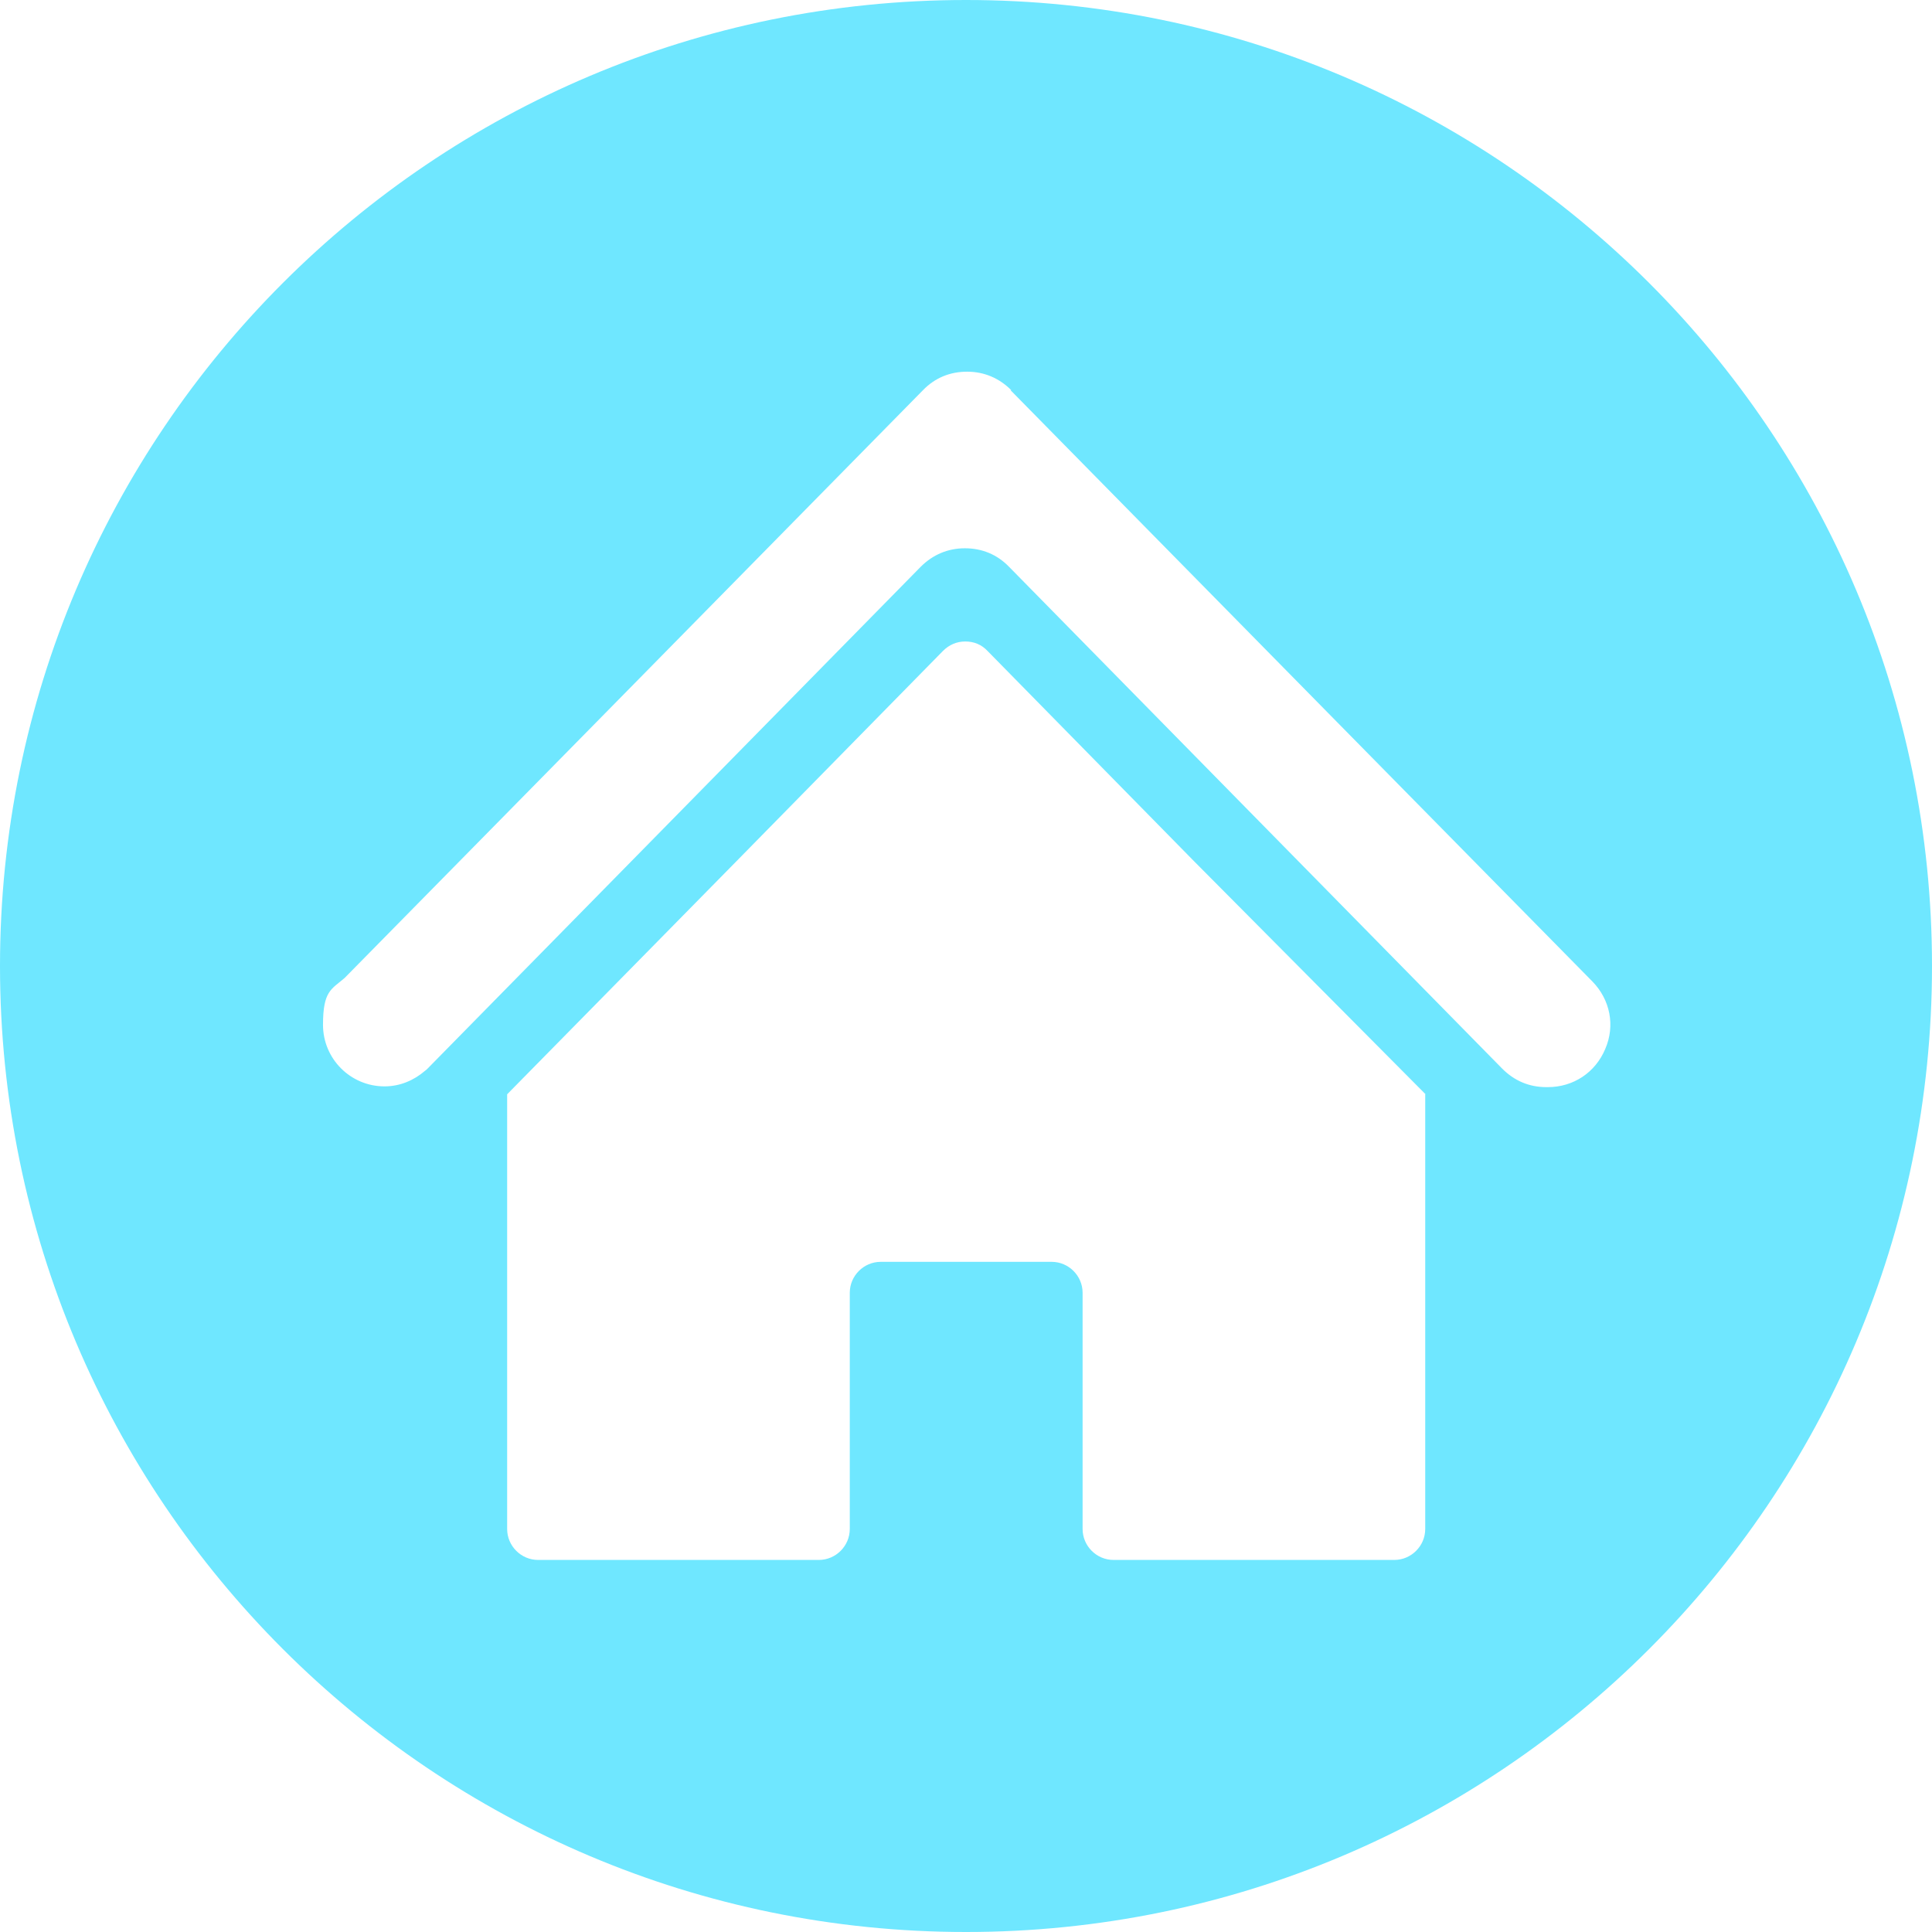 <?xml version="1.0" encoding="UTF-8"?>
<svg xmlns="http://www.w3.org/2000/svg" version="1.1" viewBox="0 0 512 512">
  <!-- Generator: Adobe Illustrator 29.7.1, SVG Export Plug-In . SVG Version: 2.1.1 Build 8)  -->
  <defs>
    <style>
      .st0 {
        fill: #6fe7ff;
        fill-rule: evenodd;
      }
    </style>
  </defs>
  <g id="Ebene_1" image-rendering="optimizeQuality" shape-rendering="geometricPrecision" text-rendering="geometricPrecision">
    <g id="_图层_x5F_1" data-name="图层_x5F_1">
      <path class="st0" d="M256,0C397.4,0,512,114.6,512,256s-114.6,256-256,256S0,397.4,0,256,114.6,0,256,0ZM377.7,290h0v115.2c0,4.5-3.7,8.2-8.2,8.2h-74.4c-4.5,0-8.2-3.7-8.2-8.2v-62.6c0-4.5-3.7-8.2-8.2-8.2h-45.3c-4.5,0-8.2,3.7-8.2,8.2v62.6c0,4.5-3.7,8.2-8.2,8.2h-74.4c-4.5,0-8.2-3.7-8.2-8.2v-115.2h0l60.7-61.7,54.8-55.8c1.6-1.6,3.6-2.5,5.9-2.5s4.3.8,5.9,2.5l54.8,55.8,61.3,61.7ZM267.8,103.4l85,86.4,69.2,70.3c4.7,4.8,6.1,11.7,3.4,17.9-2.6,6.2-8.4,10.1-15.2,10.1h-.4c-4.6,0-8.5-1.7-11.7-4.9l-68.8-70-61.9-63c-3.2-3.3-7.2-4.9-11.7-4.9s-8.5,1.7-11.7,4.9l-61.9,63c-22.9,23.3-45.9,46.7-68.8,70-.2.2-.4.4-.7.6-2.9,2.5-6.6,4.1-10.7,4.1-9,0-16.3-7.3-16.3-16.3s2.2-9.4,5.7-12.4l68.3-69.4,85-86.4c3.2-3.3,7.2-4.9,11.7-4.9s8.5,1.7,11.7,4.9Z"/>
    </g>
  </g>
</svg>